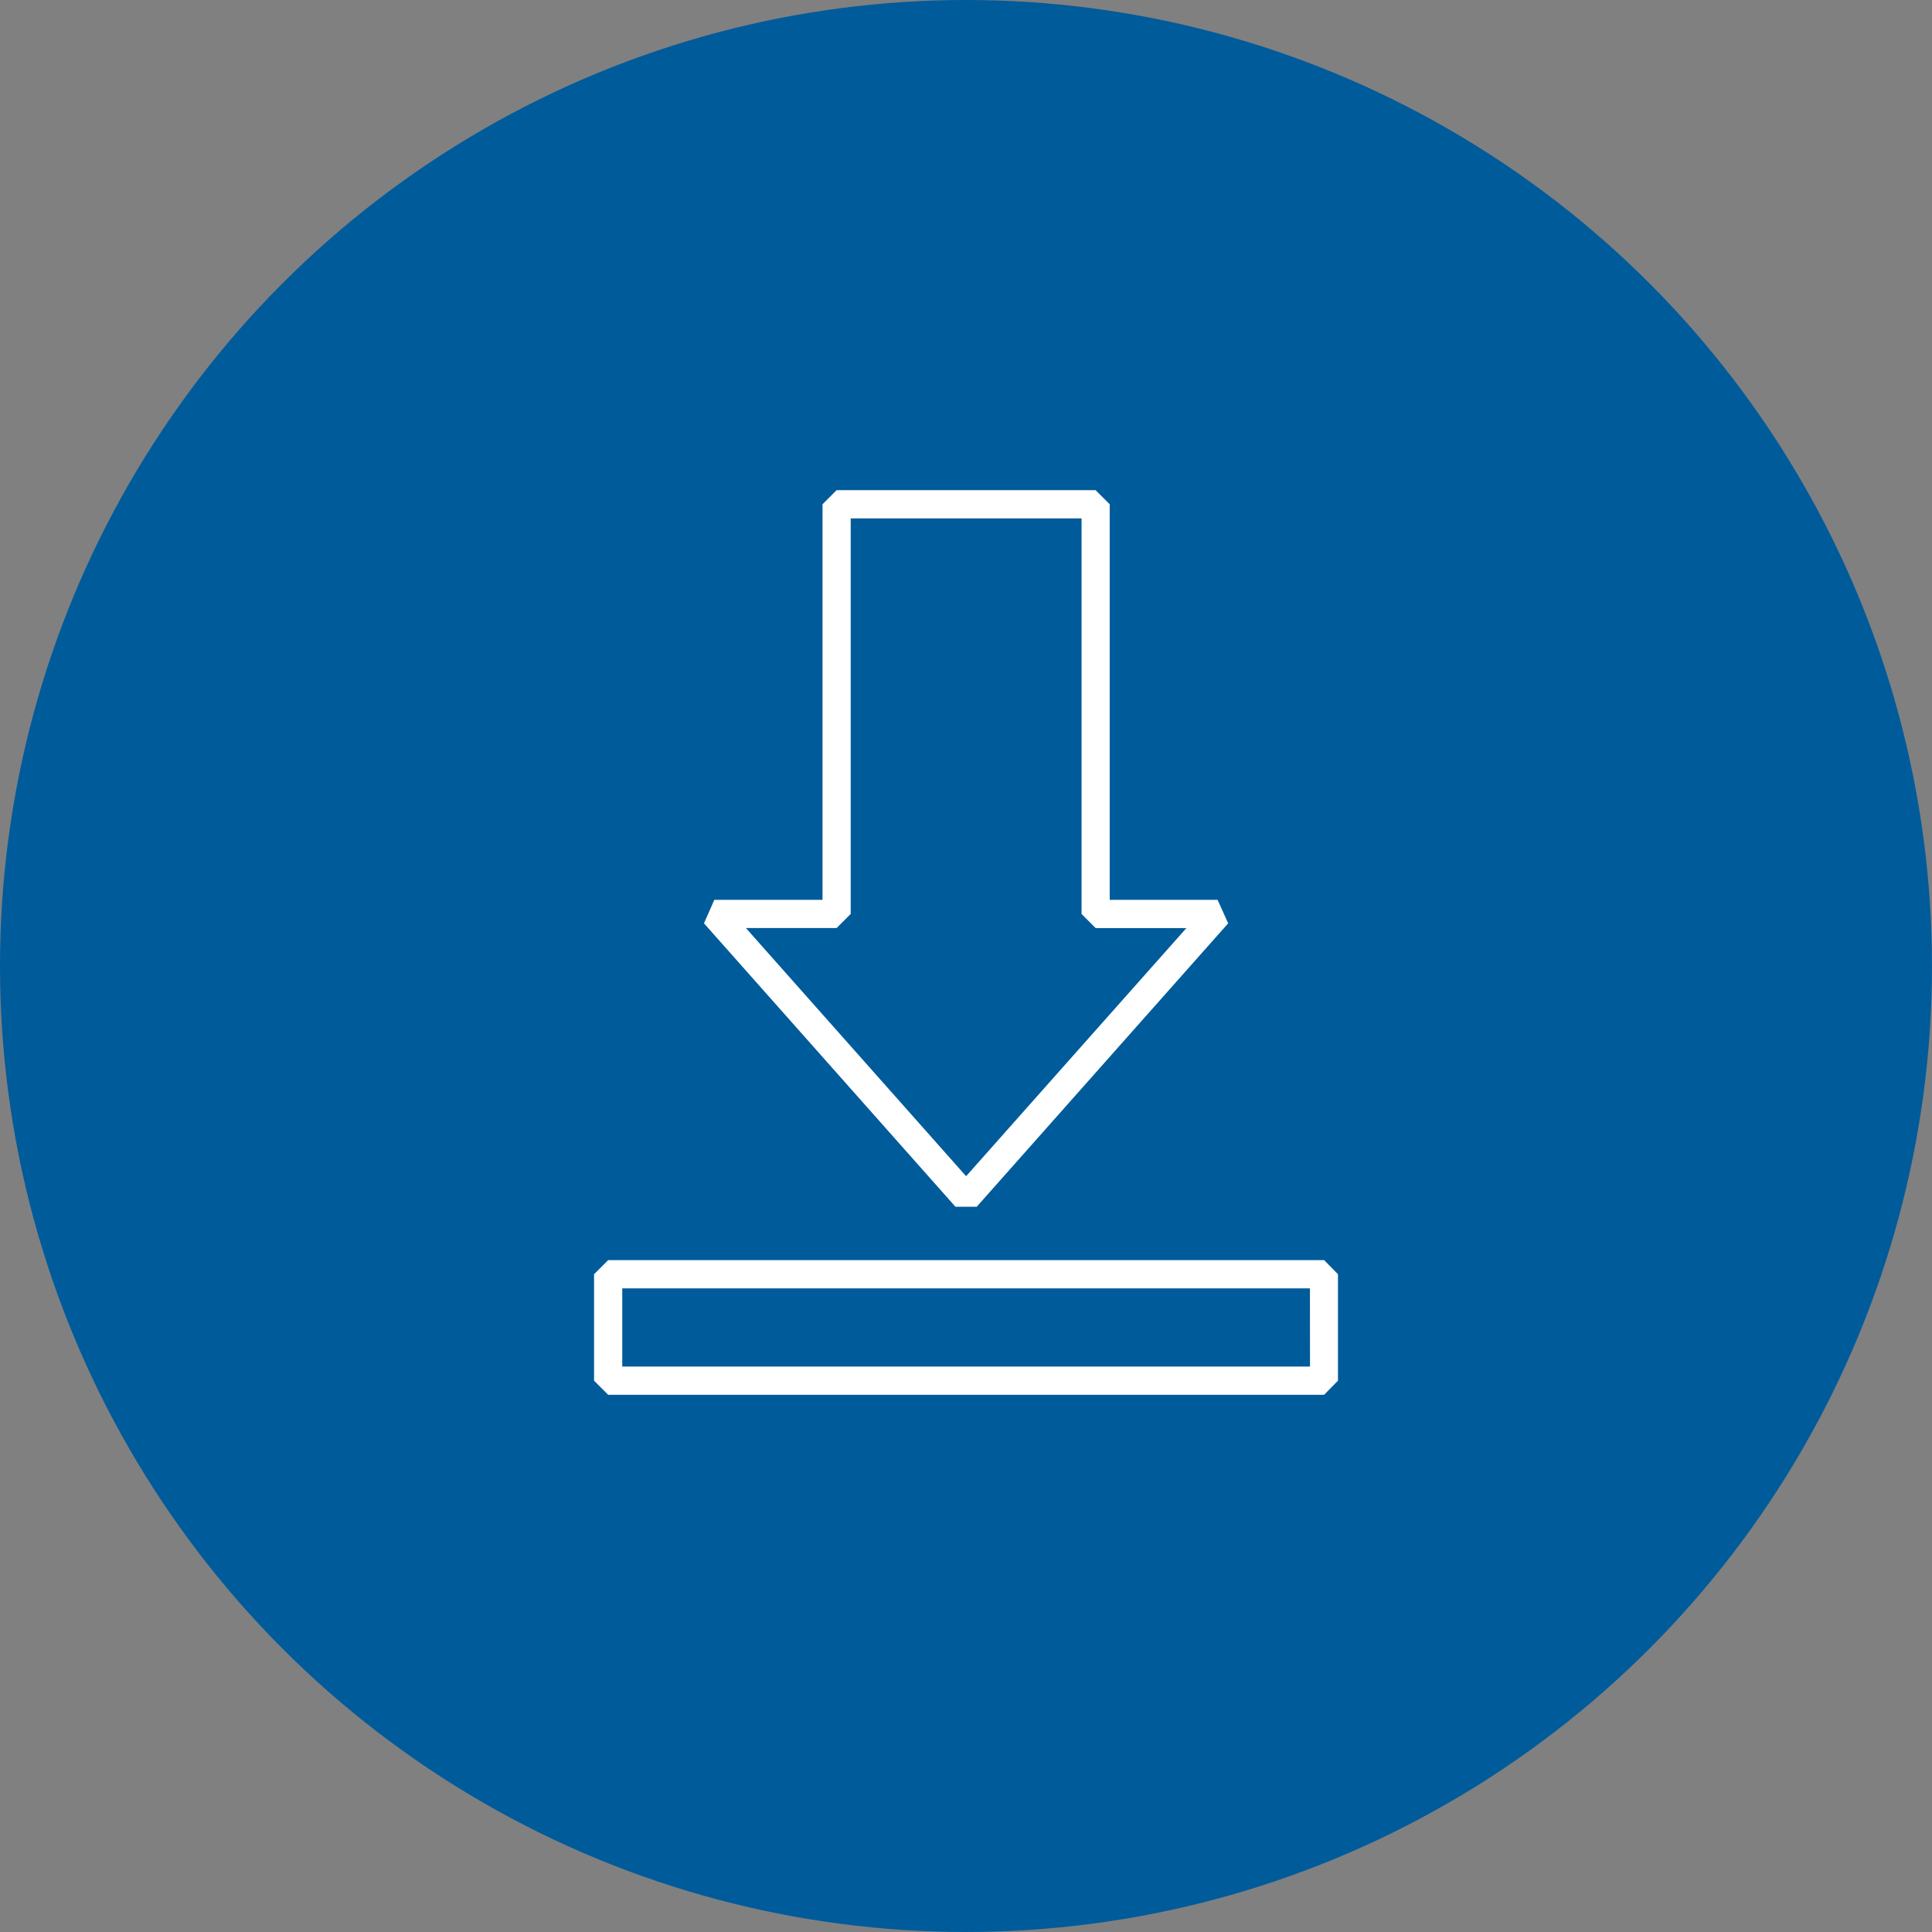 <?xml version="1.0" encoding="UTF-8"?> <svg xmlns="http://www.w3.org/2000/svg" width="121.001" height="121.001" viewBox="0 0 121.001 121.001"><rect x="0" y="0" width="121.001" height="121.001" fill="#808080" stroke="none"/><g transform="translate(60.5 60.5)"><g transform="translate(-60.5 -60.5)"><circle cx="60.5" cy="60.5" r="60.5" fill="#005b9b"></circle><g transform="translate(37.206 30.7)"><path d="M47.032,65.737l15.75-17.752-.662-1.472H55.363V21.74l-.883-.883H38.259l-.883.883V46.513H30.6l-.648,1.472,15.75,17.752ZM38.259,48.279l.883-.883V22.623H53.6V47.4l.883.883h5.682L46.369,63.823,32.577,48.279Z" transform="translate(-23.068 -20.857)" fill="#fff"></path><path d="M71,53.617H26.16l-.883.883v6.668l.883.883H71l.868-.883V54.5Zm-.883,6.668H27.043v-4.9H70.112Z" transform="translate(-25.277 -5.396)" fill="#fff"></path></g></g></g></svg> 
